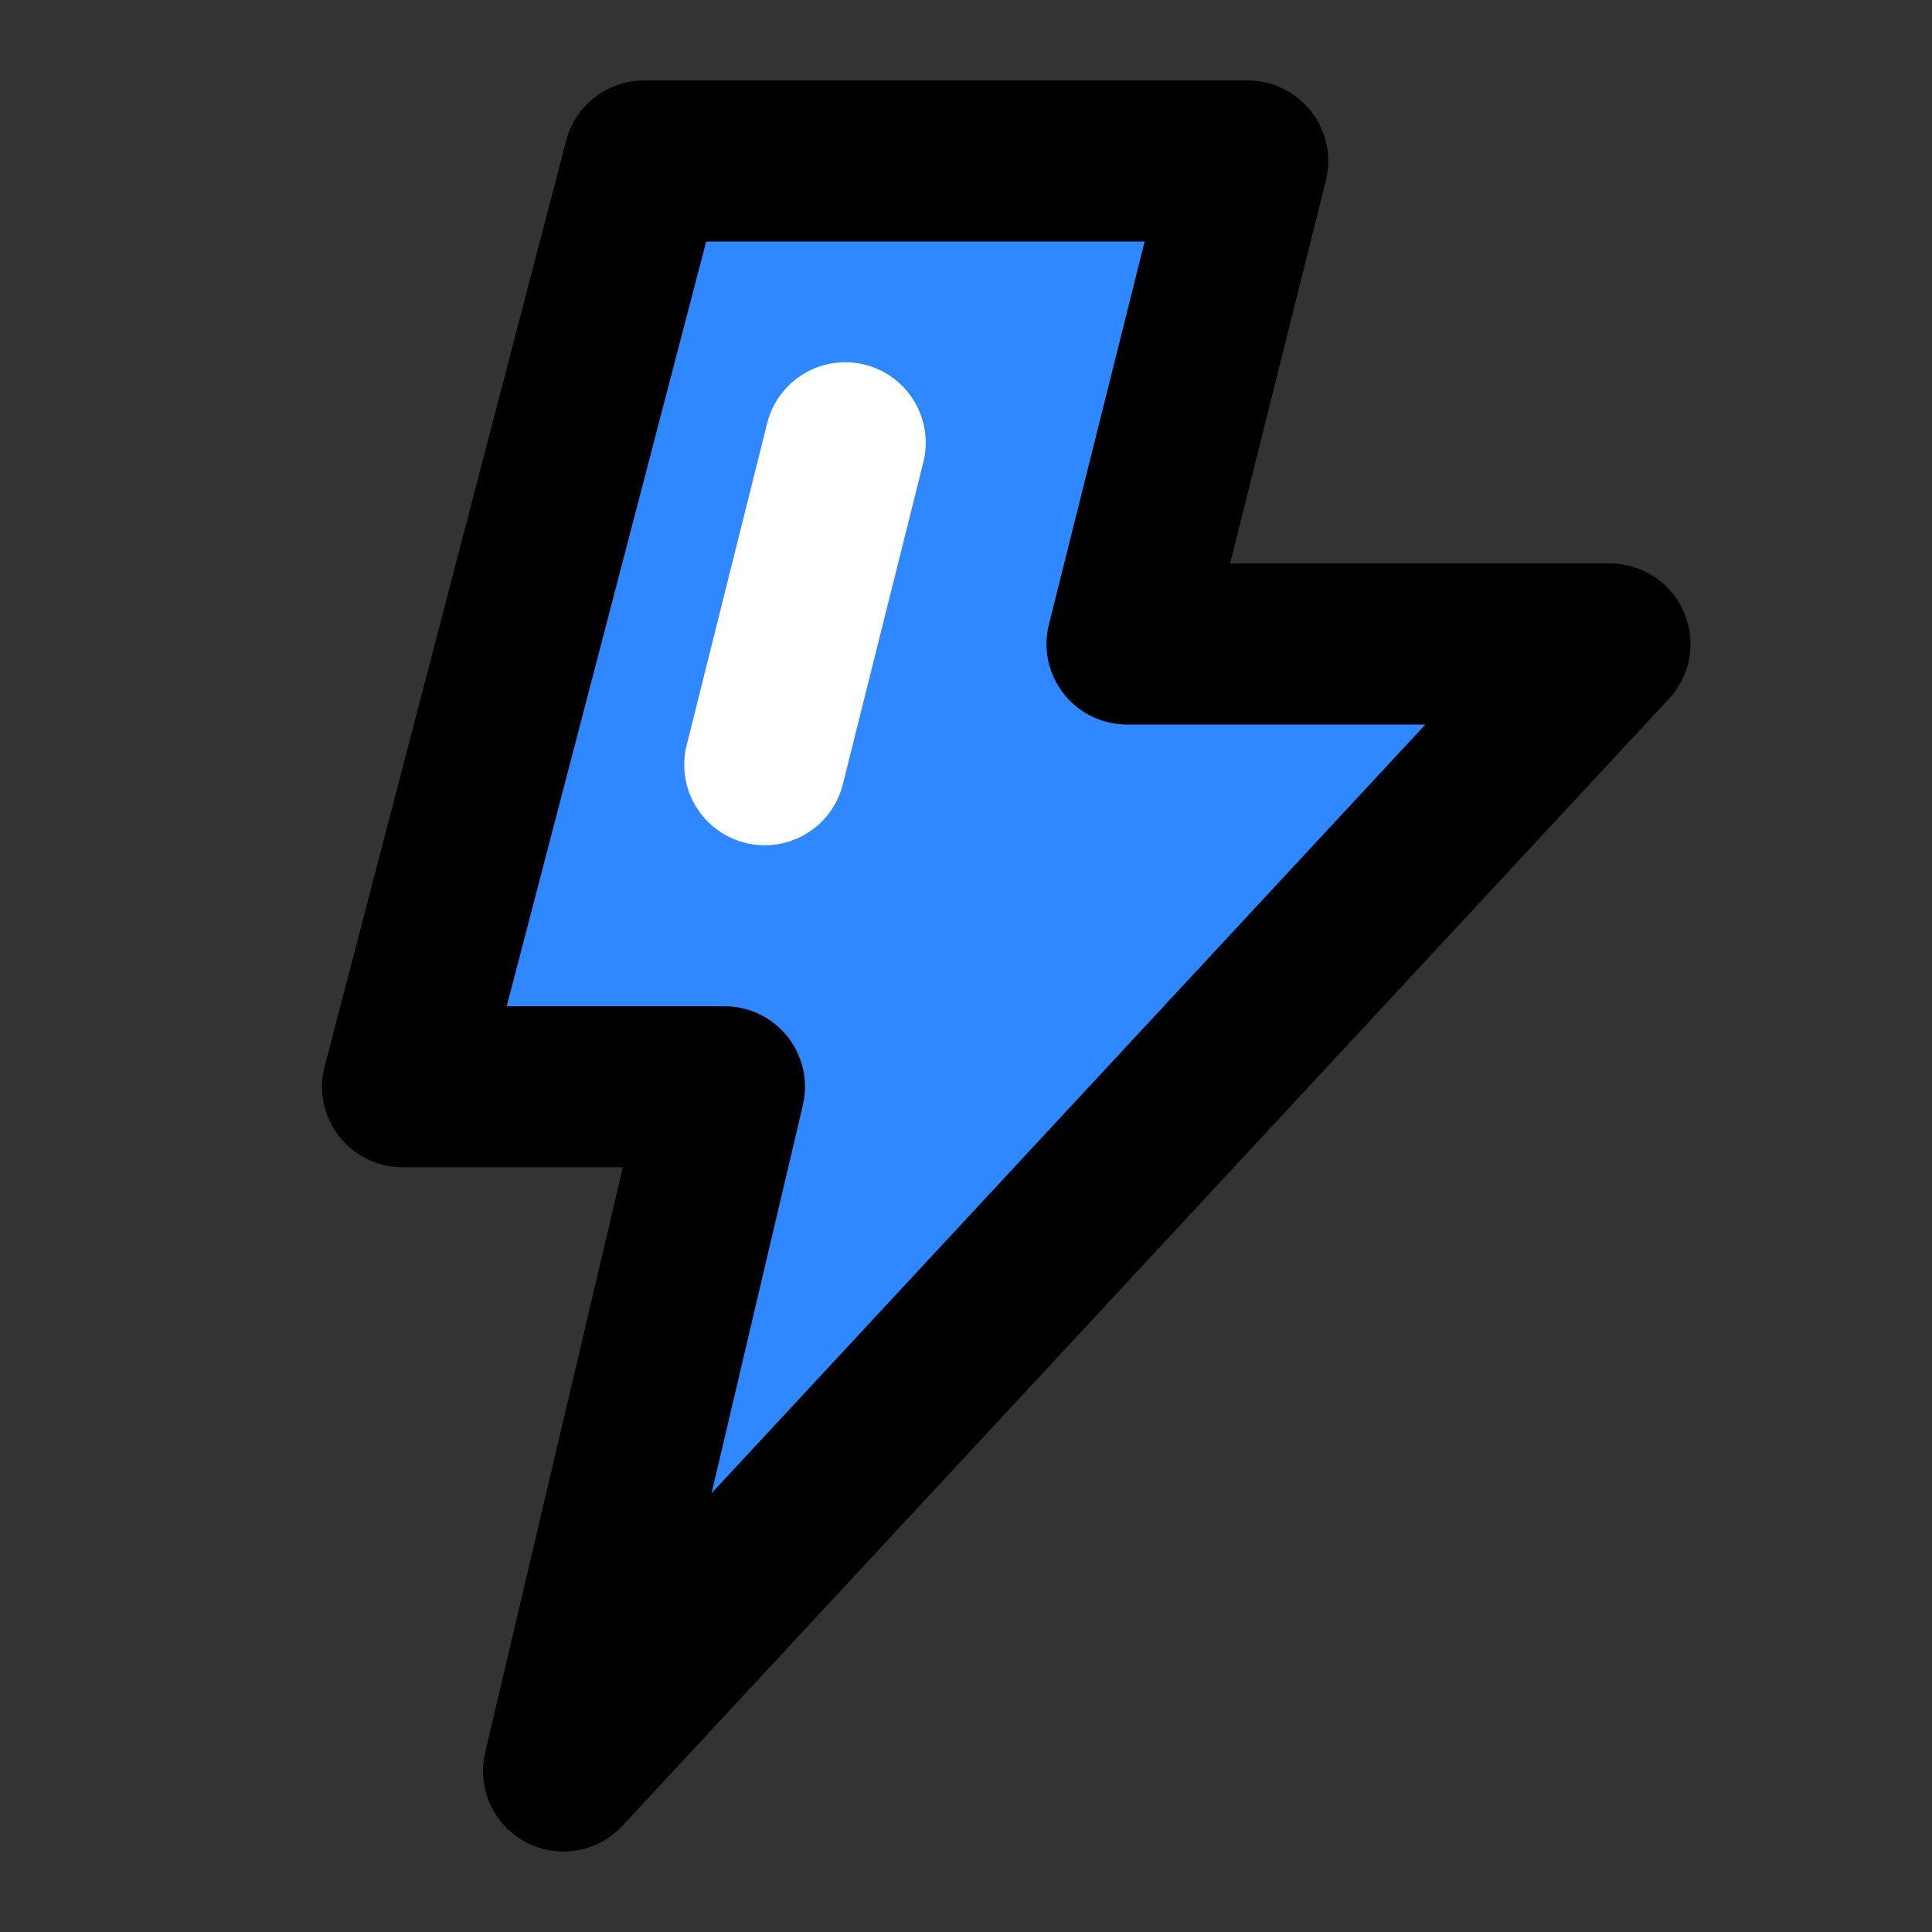 <?xml version="1.0" encoding="utf-8"?><!-- Uploaded to: SVG Repo, www.svgrepo.com, Generator: SVG Repo Mixer Tools -->
<svg width="800px" height="800px" viewBox="0 0 48 48" fill="none" xmlns="http://www.w3.org/2000/svg">
<rect x="0" y="0" width="48" height="48" fill="#333333" stroke="none"/>
<path d="M31 4H16L10 27H18L14 44L40 16H28L31 4Z" fill="#2F88FF" stroke="#000000" stroke-width="4" stroke-linecap="round" stroke-linejoin="round"/>
<path d="M21 11L19 19" stroke="white" stroke-width="4" stroke-linecap="round"/>
</svg>